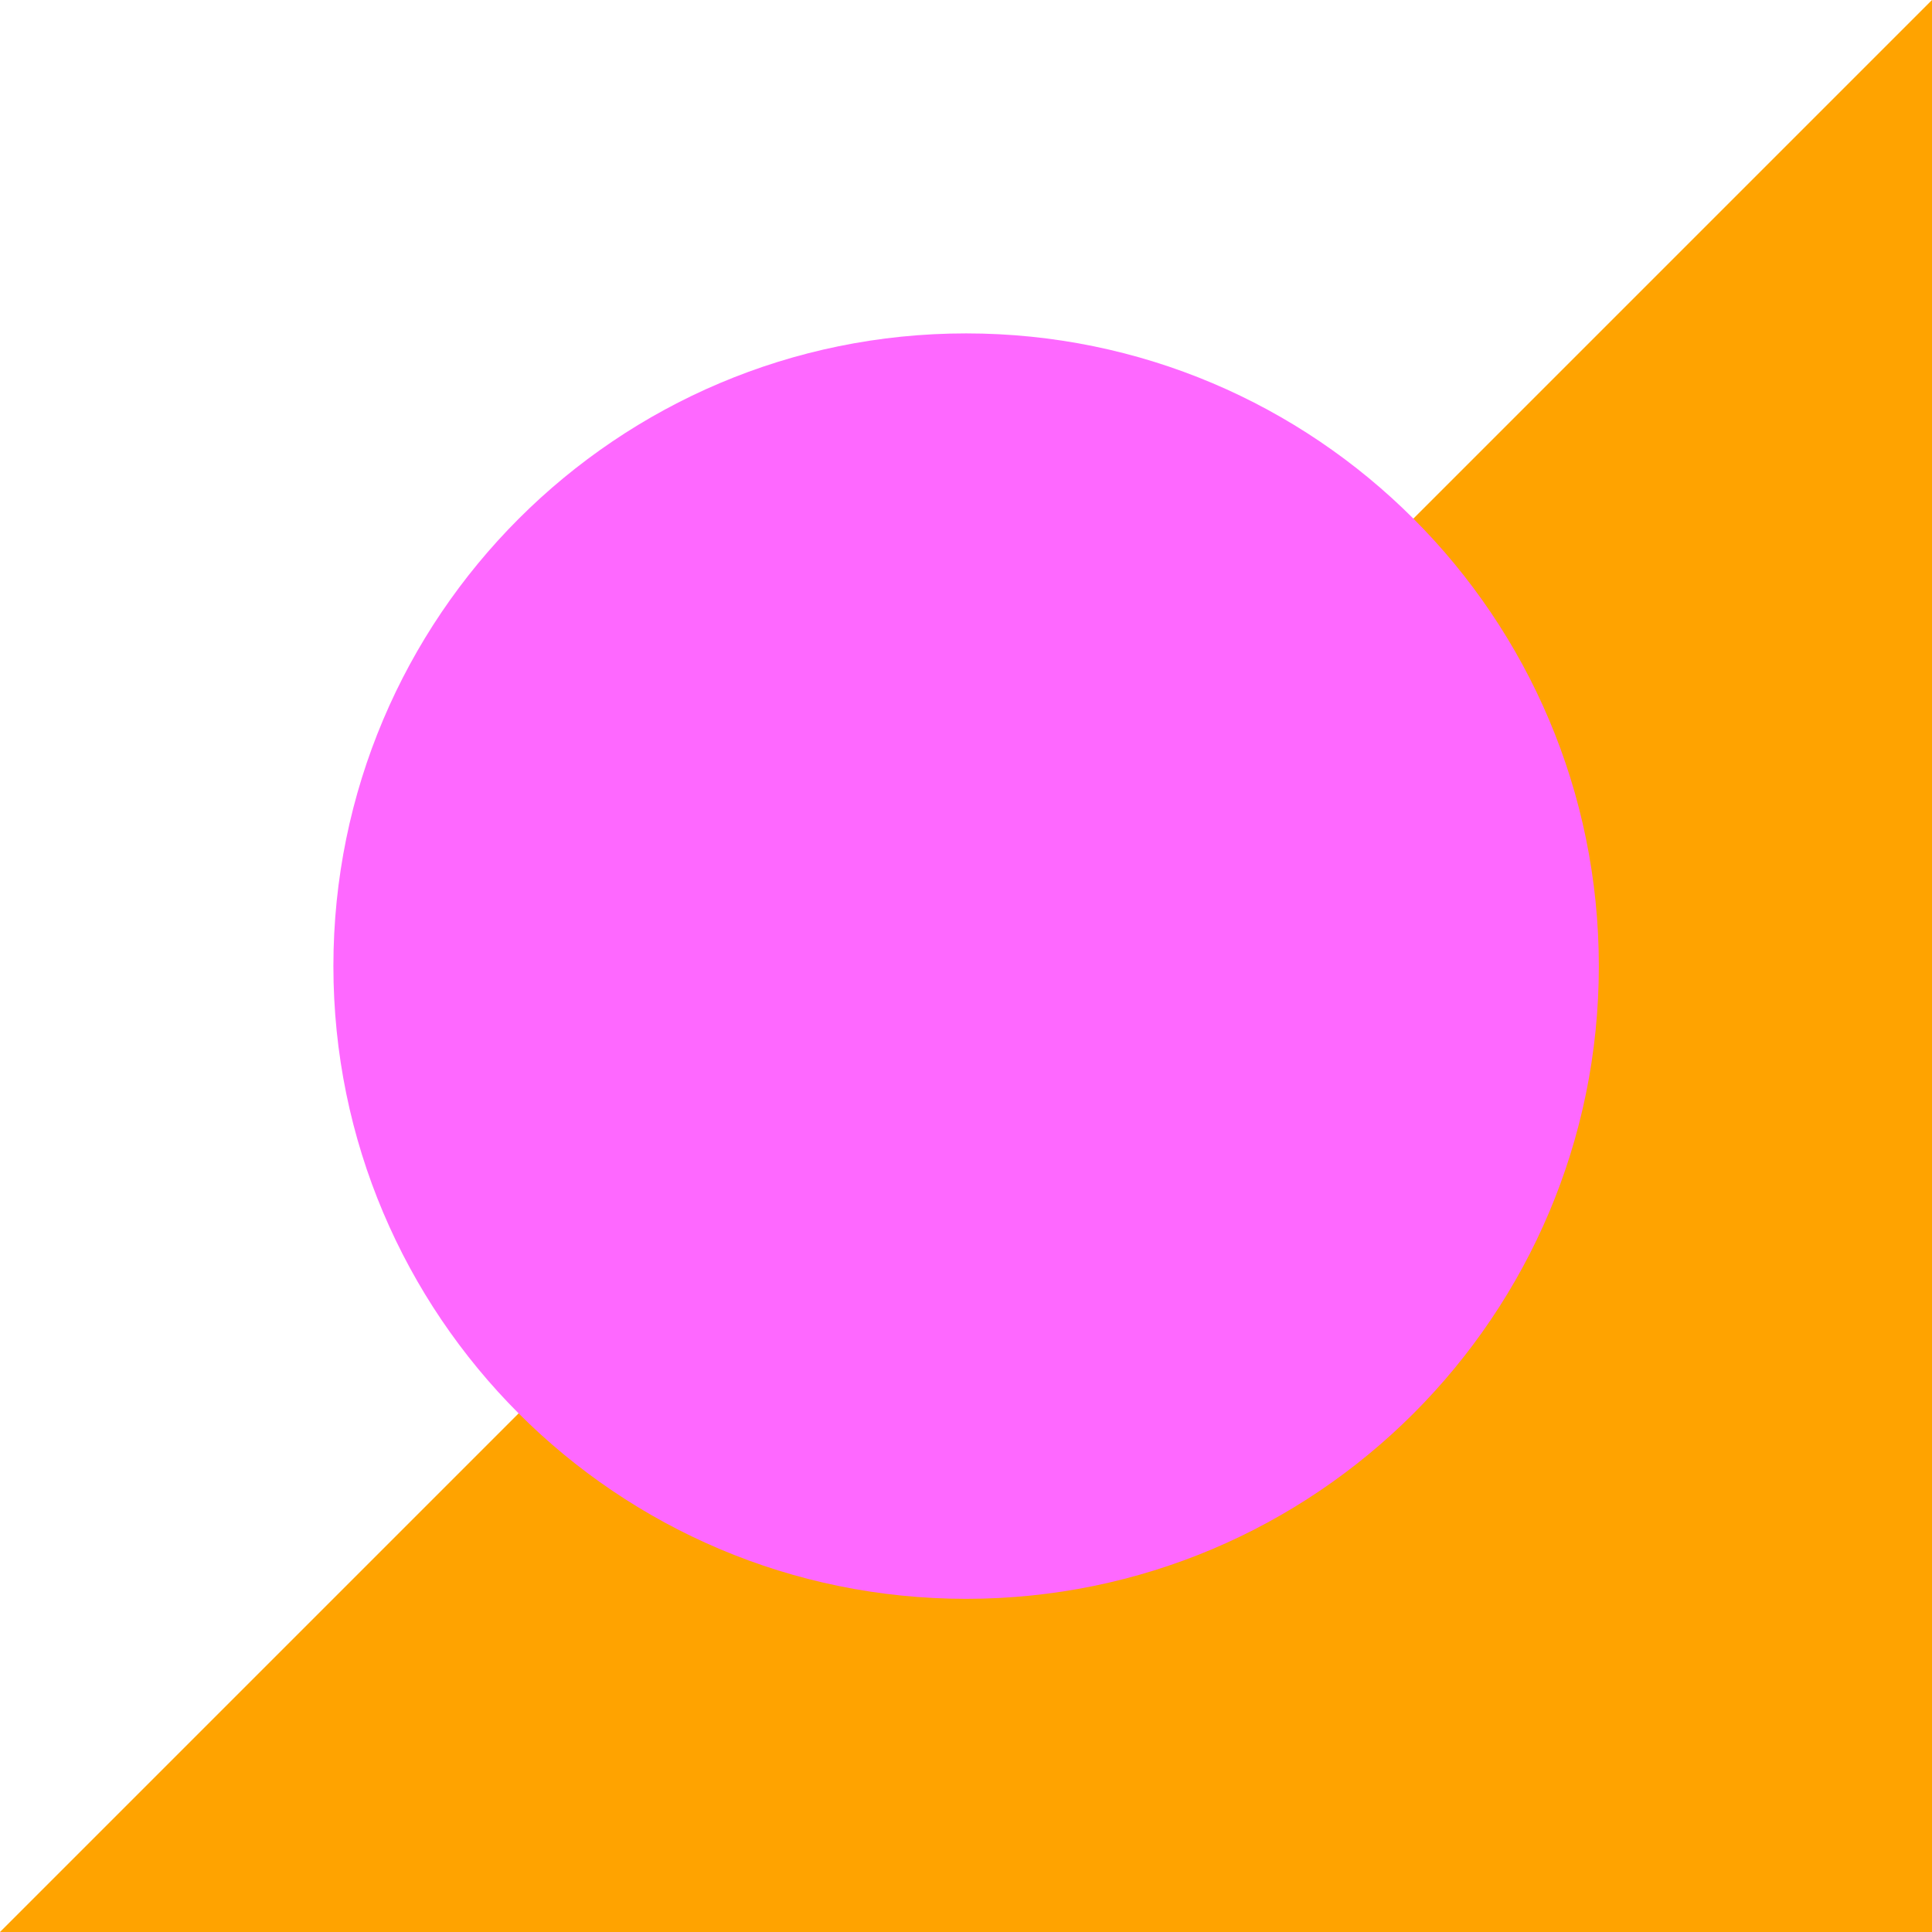 <?xml version="1.0" encoding="UTF-8"?><svg id="OBJECTS" xmlns="http://www.w3.org/2000/svg" viewBox="0 0 83.33 83.33"><polygon points="83.33 83.33 0 83.33 83.33 0 83.33 83.33" style="fill:#ffa300;"/><path d="M41.67,68.96h0c-15.07,0-27.29-12.22-27.29-27.29h0c0-15.07,12.22-27.29,27.29-27.29h0c15.07,0,27.29,12.22,27.29,27.29h0c0,15.07-12.22,27.29-27.29,27.29Z" style="fill:#fe68ff;"/></svg>